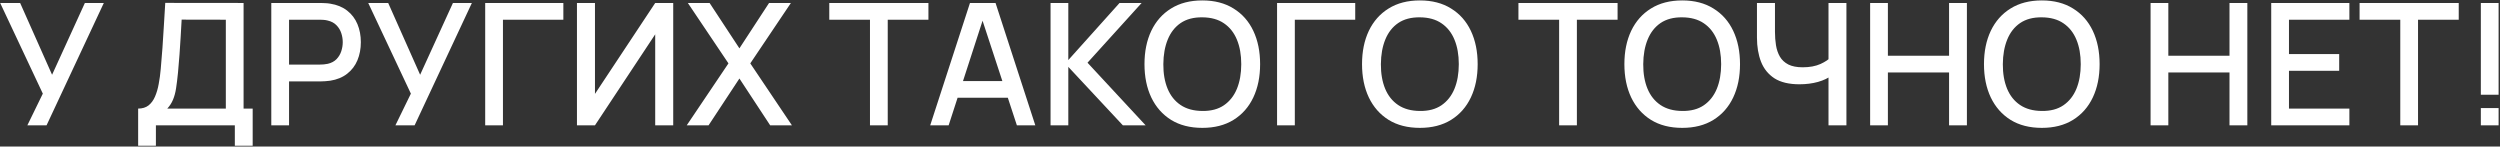 <?xml version="1.0" encoding="UTF-8"?> <svg xmlns="http://www.w3.org/2000/svg" width="1177" height="69" viewBox="0 0 1177 69" fill="none"><rect x="0" y="0" width="1177" height="69" fill="#333333" stroke="none"/><path d="M12.88 59L20.16 44.08L0.08 1.4H9.48L24.52 35.2L39.96 1.4H48.88L21.92 59H12.88ZM65.039 68.6V51.12C67.013 51.12 68.639 50.627 69.919 49.64C71.199 48.627 72.213 47.253 72.959 45.52C73.733 43.76 74.319 41.76 74.719 39.52C75.146 37.28 75.466 34.92 75.679 32.44C75.999 29.08 76.266 25.8 76.479 22.6C76.719 19.373 76.933 16.04 77.119 12.6C77.333 9.16 77.559 5.413 77.799 1.36L114.679 1.4V51.12H118.959V68.6H110.559V59H73.399V68.6H65.039ZM78.759 51.12H106.319V9.28L85.519 9.24C85.333 12.173 85.173 14.96 85.039 17.6C84.906 20.24 84.733 22.907 84.519 25.6C84.333 28.267 84.093 31.133 83.799 34.2C83.506 37.133 83.199 39.627 82.879 41.68C82.559 43.707 82.079 45.467 81.439 46.96C80.826 48.453 79.933 49.84 78.759 51.12ZM127.725 59V1.4H151.005C151.565 1.4 152.258 1.427 153.085 1.48C153.912 1.507 154.698 1.587 155.445 1.72C158.645 2.227 161.312 3.32 163.445 5C165.605 6.68 167.218 8.8 168.285 11.36C169.352 13.92 169.885 16.747 169.885 19.84C169.885 22.96 169.352 25.8 168.285 28.36C167.218 30.92 165.605 33.04 163.445 34.72C161.312 36.4 158.645 37.493 155.445 38C154.698 38.107 153.898 38.187 153.045 38.24C152.218 38.293 151.538 38.32 151.005 38.32H136.085V59H127.725ZM136.085 30.4H150.685C151.218 30.4 151.805 30.373 152.445 30.32C153.112 30.267 153.738 30.173 154.325 30.04C156.032 29.64 157.405 28.907 158.445 27.84C159.485 26.747 160.232 25.493 160.685 24.08C161.138 22.667 161.365 21.253 161.365 19.84C161.365 18.427 161.138 17.027 160.685 15.64C160.232 14.227 159.485 12.987 158.445 11.92C157.405 10.827 156.032 10.08 154.325 9.68C153.738 9.52 153.112 9.413 152.445 9.36C151.805 9.307 151.218 9.28 150.685 9.28H136.085V30.4ZM186.161 59L193.441 44.08L173.361 1.4H182.761L197.801 35.2L213.241 1.4H222.161L195.201 59H186.161ZM228.428 59V1.4H265.228V9.28H236.788V59H228.428ZM316.951 59H308.471V16.16L280.111 59H271.631V1.4H280.111V44.2L308.471 1.4H316.951V59ZM323.316 59L342.956 29.84L323.836 1.4H334.076L348.116 22.76L362.076 1.4H372.356L353.236 29.84L372.836 59H362.596L348.116 36.96L333.596 59H323.316ZM409.585 59V9.28H390.425V1.4H437.105V9.28H417.945V59H409.585ZM437.944 59L456.664 1.4H468.704L487.424 59H478.744L461.504 6.44H463.664L446.624 59H437.944ZM447.664 46V38.16H477.744V46H447.664ZM494.6 59V1.4H502.96V28.28L527.08 1.4H537.48L512 29.52L539.36 59H528.64L502.96 31.48V59H494.6ZM566.062 60.2C560.302 60.2 555.395 58.947 551.342 56.44C547.289 53.907 544.182 50.387 542.022 45.88C539.889 41.373 538.822 36.147 538.822 30.2C538.822 24.253 539.889 19.027 542.022 14.52C544.182 10.013 547.289 6.507 551.342 4C555.395 1.467 560.302 0.2 566.062 0.2C571.795 0.2 576.689 1.467 580.742 4C584.822 6.507 587.929 10.013 590.062 14.52C592.195 19.027 593.262 24.253 593.262 30.2C593.262 36.147 592.195 41.373 590.062 45.88C587.929 50.387 584.822 53.907 580.742 56.44C576.689 58.947 571.795 60.2 566.062 60.2ZM566.062 52.24C570.142 52.293 573.529 51.4 576.222 49.56C578.942 47.693 580.982 45.107 582.342 41.8C583.702 38.467 584.382 34.6 584.382 30.2C584.382 25.8 583.702 21.96 582.342 18.68C580.982 15.373 578.942 12.8 576.222 10.96C573.529 9.12 570.142 8.187 566.062 8.16C561.982 8.107 558.582 9 555.862 10.84C553.169 12.68 551.142 15.267 549.782 18.6C548.422 21.933 547.729 25.8 547.702 30.2C547.675 34.6 548.342 38.453 549.702 41.76C551.062 45.04 553.102 47.6 555.822 49.44C558.569 51.28 561.982 52.213 566.062 52.24ZM601.241 59V1.4H638.041V9.28H609.601V59H601.241ZM668.484 60.2C662.724 60.2 657.817 58.947 653.764 56.44C649.71 53.907 646.604 50.387 644.444 45.88C642.31 41.373 641.244 36.147 641.244 30.2C641.244 24.253 642.31 19.027 644.444 14.52C646.604 10.013 649.71 6.507 653.764 4C657.817 1.467 662.724 0.2 668.484 0.2C674.217 0.2 679.11 1.467 683.164 4C687.244 6.507 690.35 10.013 692.484 14.52C694.617 19.027 695.684 24.253 695.684 30.2C695.684 36.147 694.617 41.373 692.484 45.88C690.35 50.387 687.244 53.907 683.164 56.44C679.11 58.947 674.217 60.2 668.484 60.2ZM668.484 52.24C672.564 52.293 675.95 51.4 678.644 49.56C681.364 47.693 683.404 45.107 684.764 41.8C686.124 38.467 686.804 34.6 686.804 30.2C686.804 25.8 686.124 21.96 684.764 18.68C683.404 15.373 681.364 12.8 678.644 10.96C675.95 9.12 672.564 8.187 668.484 8.16C664.404 8.107 661.004 9 658.284 10.84C655.59 12.68 653.564 15.267 652.204 18.6C650.844 21.933 650.15 25.8 650.124 30.2C650.097 34.6 650.764 38.453 652.124 41.76C653.484 45.04 655.524 47.6 658.244 49.44C660.99 51.28 664.404 52.213 668.484 52.24ZM734.038 59V9.28H714.878V1.4H761.558V9.28H742.398V59H734.038ZM791.999 60.2C786.239 60.2 781.333 58.947 777.279 56.44C773.226 53.907 770.119 50.387 767.959 45.88C765.826 41.373 764.759 36.147 764.759 30.2C764.759 24.253 765.826 19.027 767.959 14.52C770.119 10.013 773.226 6.507 777.279 4C781.333 1.467 786.239 0.2 791.999 0.2C797.733 0.2 802.626 1.467 806.679 4C810.759 6.507 813.866 10.013 815.999 14.52C818.133 19.027 819.199 24.253 819.199 30.2C819.199 36.147 818.133 41.373 815.999 45.88C813.866 50.387 810.759 53.907 806.679 56.44C802.626 58.947 797.733 60.2 791.999 60.2ZM791.999 52.24C796.079 52.293 799.466 51.4 802.159 49.56C804.879 47.693 806.919 45.107 808.279 41.8C809.639 38.467 810.319 34.6 810.319 30.2C810.319 25.8 809.639 21.96 808.279 18.68C806.919 15.373 804.879 12.8 802.159 10.96C799.466 9.12 796.079 8.187 791.999 8.16C787.919 8.107 784.519 9 781.799 10.84C779.106 12.68 777.079 15.267 775.719 18.6C774.359 21.933 773.666 25.8 773.639 30.2C773.613 34.6 774.279 38.453 775.639 41.76C776.999 45.04 779.039 47.6 781.759 49.44C784.506 51.28 787.919 52.213 791.999 52.24ZM860.858 59V32.92L862.418 35.44C860.791 36.747 858.631 37.787 855.938 38.56C853.245 39.307 850.325 39.68 847.178 39.68C842.271 39.68 838.351 38.747 835.418 36.88C832.511 34.987 830.405 32.387 829.098 29.08C827.818 25.773 827.178 21.973 827.178 17.68V1.4H835.658V15C835.658 17.213 835.818 19.32 836.138 21.32C836.458 23.32 837.071 25.107 837.978 26.68C838.885 28.227 840.205 29.453 841.938 30.36C843.671 31.24 845.938 31.68 848.738 31.68C851.991 31.68 854.778 31.16 857.098 30.12C859.418 29.053 861.085 27.92 862.098 26.72L860.858 31.52V1.4H869.298V59H860.858ZM880.459 59V1.4H888.819V26.24H917.619V1.4H926.019V59H917.619V34.12H888.819V59H880.459ZM961.296 60.2C955.536 60.2 950.63 58.947 946.576 56.44C942.523 53.907 939.416 50.387 937.256 45.88C935.123 41.373 934.056 36.147 934.056 30.2C934.056 24.253 935.123 19.027 937.256 14.52C939.416 10.013 942.523 6.507 946.576 4C950.63 1.467 955.536 0.2 961.296 0.2C967.03 0.2 971.923 1.467 975.976 4C980.056 6.507 983.163 10.013 985.296 14.52C987.43 19.027 988.496 24.253 988.496 30.2C988.496 36.147 987.43 41.373 985.296 45.88C983.163 50.387 980.056 53.907 975.976 56.44C971.923 58.947 967.03 60.2 961.296 60.2ZM961.296 52.24C965.376 52.293 968.763 51.4 971.456 49.56C974.176 47.693 976.216 45.107 977.576 41.8C978.936 38.467 979.616 34.6 979.616 30.2C979.616 25.8 978.936 21.96 977.576 18.68C976.216 15.373 974.176 12.8 971.456 10.96C968.763 9.12 965.376 8.187 961.296 8.16C957.216 8.107 953.816 9 951.096 10.84C948.403 12.68 946.376 15.267 945.016 18.6C943.656 21.933 942.963 25.8 942.936 30.2C942.91 34.6 943.576 38.453 944.936 41.76C946.296 45.04 948.336 47.6 951.056 49.44C953.803 51.28 957.216 52.213 961.296 52.24ZM1012.49 59V1.4H1020.85V26.24H1049.65V1.4H1058.05V59H1049.65V34.12H1020.85V59H1012.49ZM1069.29 59V1.4H1106.09V9.28H1077.65V25.44H1101.29V33.32H1077.65V51.12H1106.09V59H1069.29ZM1130.05 59V9.28H1110.89V1.4H1157.57V9.28H1138.41V59H1130.05ZM1167.98 59V50.88H1176.34V59H1167.98ZM1167.98 44.6V1.4H1176.34V44.6H1167.98Z" fill="white"></path></svg> 